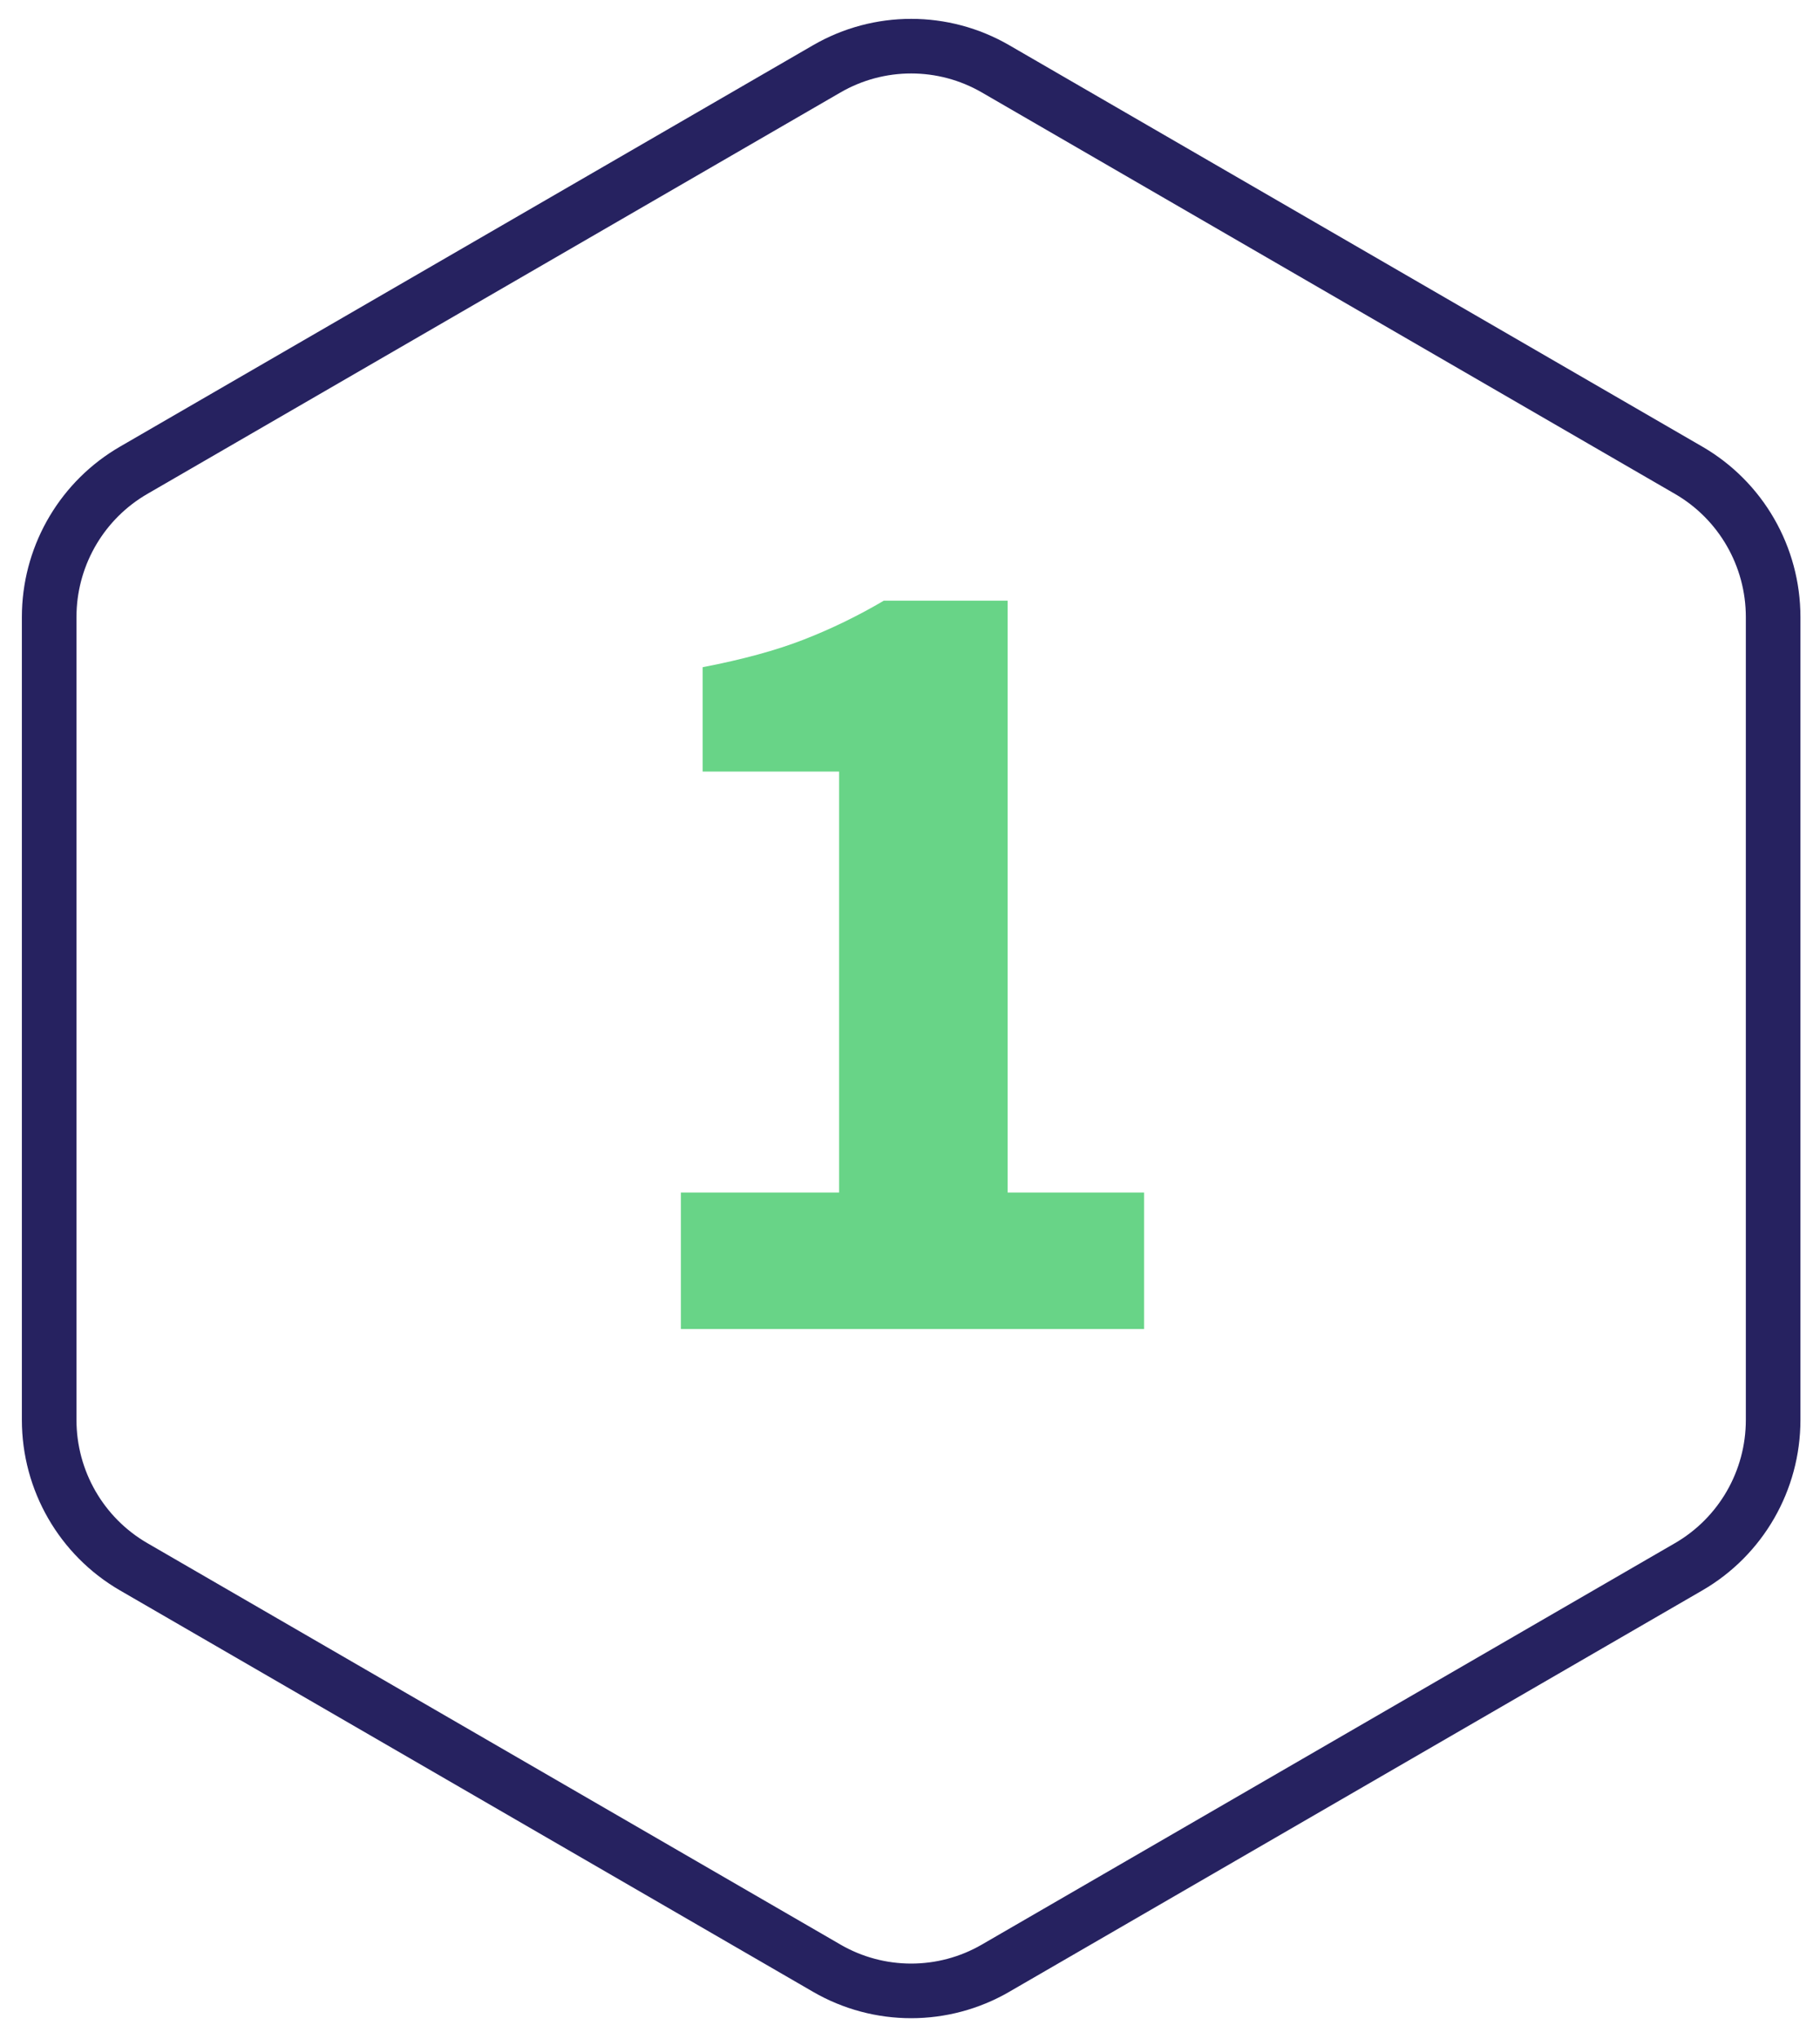 <?xml version="1.0" encoding="UTF-8"?> <svg xmlns="http://www.w3.org/2000/svg" width="100" height="112" viewBox="0 0 100 112" fill="none"><path d="M45.426 3.782C48.296 2.12 51.833 2.12 54.702 3.782L92.785 25.833C95.655 27.495 97.425 30.568 97.425 33.896V77.997C97.425 81.325 95.655 84.398 92.785 86.06L54.702 108.11L54.701 108.111C51.832 109.773 48.295 109.773 45.426 108.111V108.11L7.343 86.06C4.473 84.398 2.702 81.325 2.702 77.997V33.896L2.707 33.585C2.813 30.377 4.562 27.443 7.343 25.833L45.426 3.782Z" stroke="#262260" stroke-width="3" stroke-linecap="round" stroke-linejoin="round"></path><path d="M37.41 73V65.503H46.104V42.382H38.607V36.649C40.791 36.229 42.639 35.725 44.151 35.137C45.663 34.549 47.133 33.835 48.561 32.995H55.365V65.503H62.862V73H37.41Z" fill="#68D487"></path></svg> 